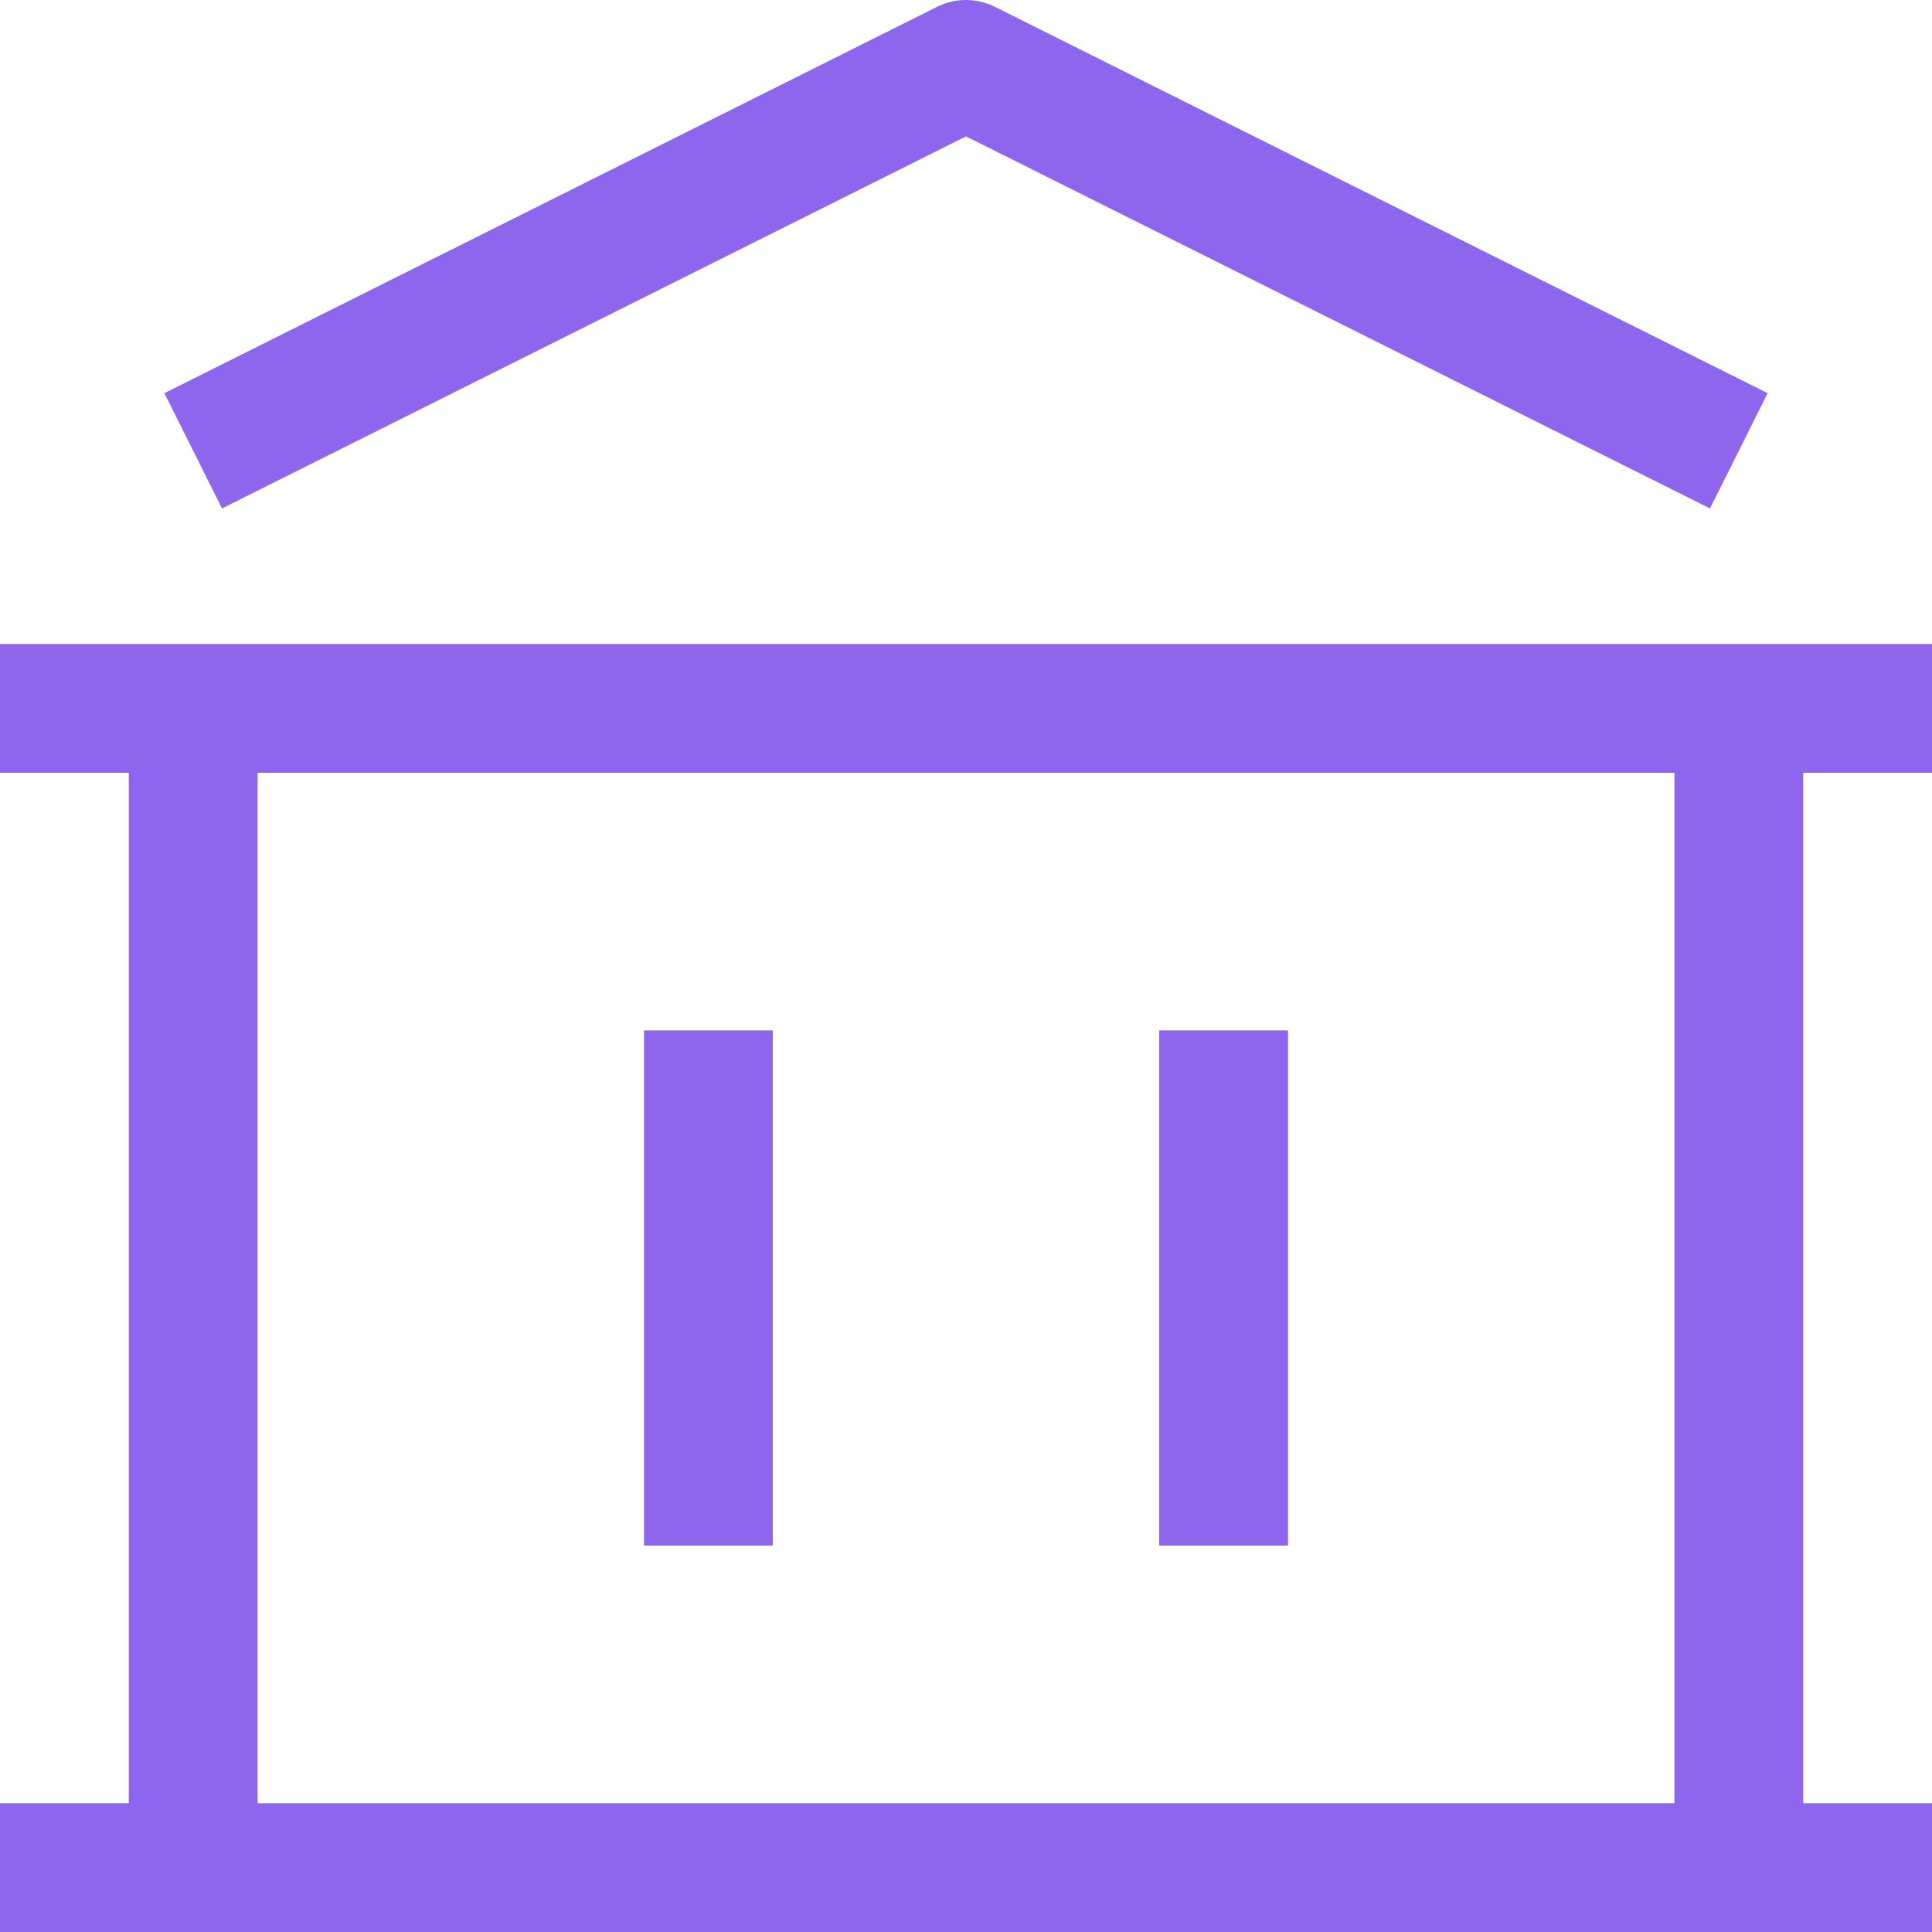 <svg width="24" height="24" viewBox="0 0 24 24" fill="none" xmlns="http://www.w3.org/2000/svg">
<path fill-rule="evenodd" clip-rule="evenodd" d="M11.642 0.084C11.867 -0.028 12.133 -0.028 12.358 0.084L21.958 4.884L21.242 6.316L12 1.694L2.758 6.316L2.042 4.884L11.642 0.084ZM1.6 9.6H0V8H24V9.6H22.4V22.4H24V24H0V22.4H1.6V9.6ZM3.2 9.6V22.4H20.8V9.6H3.2ZM8 19.2V12.8H9.6V19.2H8ZM14.4 19.2V12.8H16V19.2H14.4Z" fill="#8E66ED"/>
</svg>
